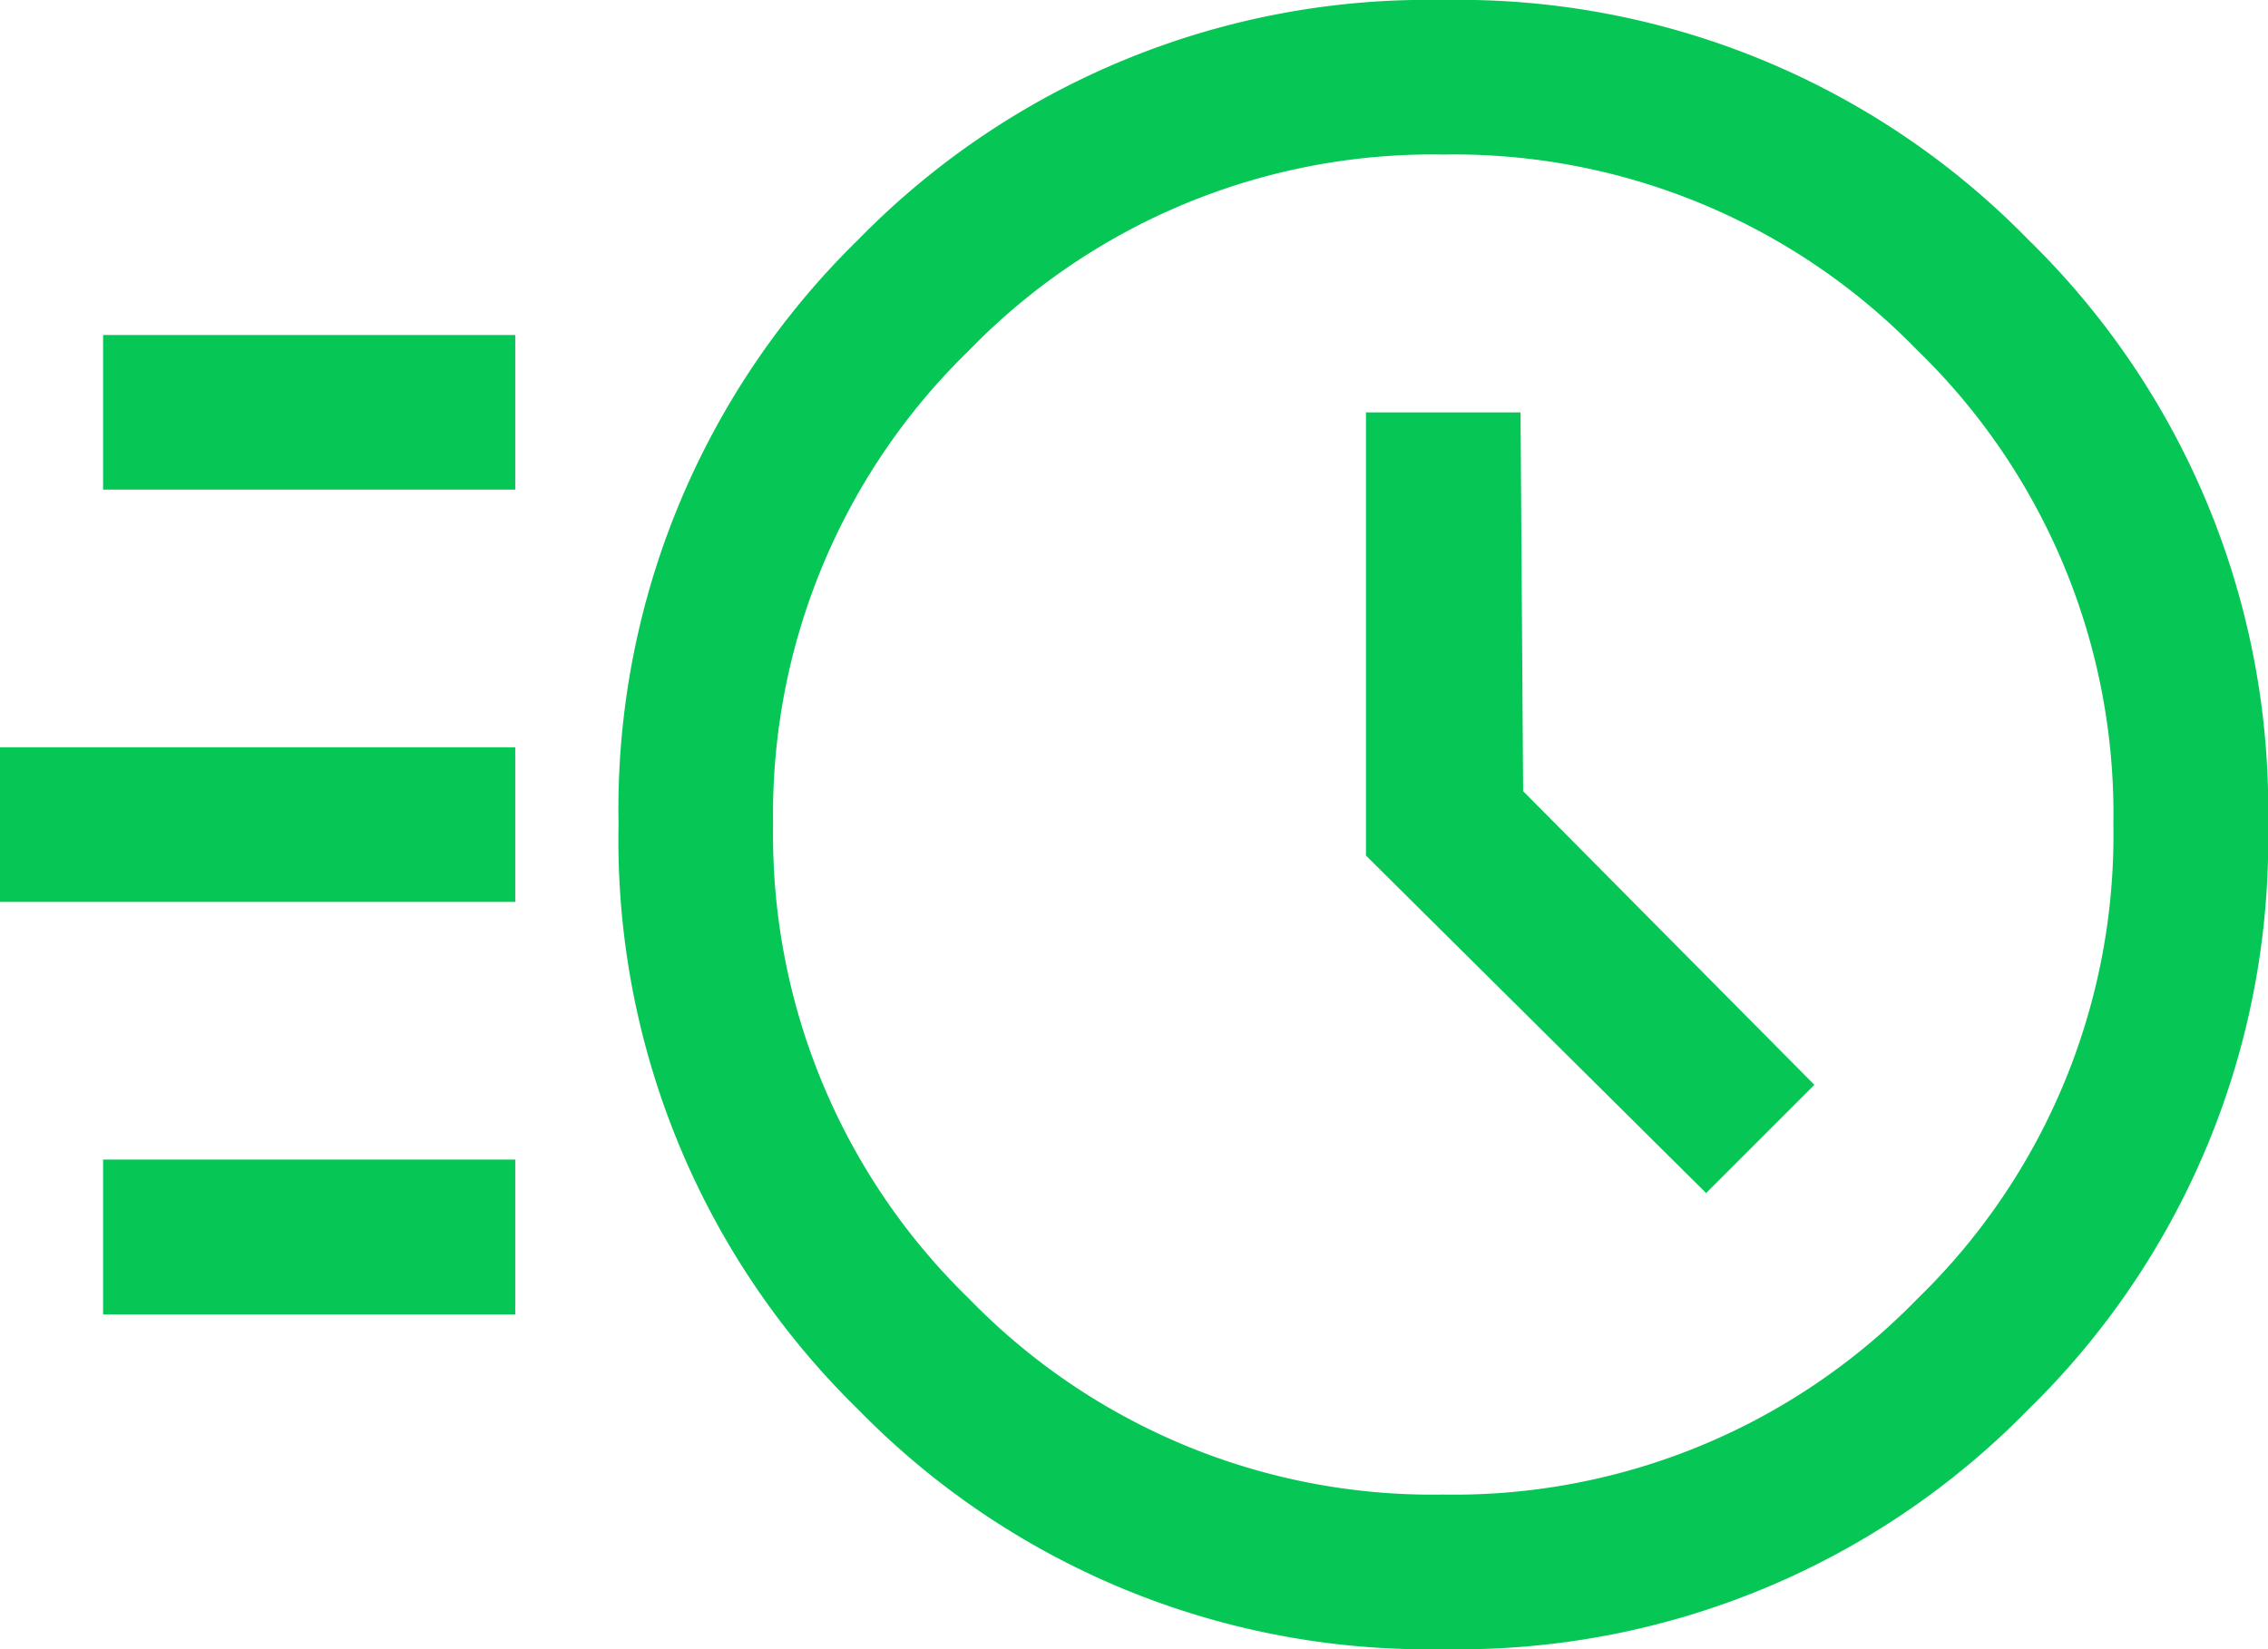 <svg xmlns="http://www.w3.org/2000/svg" width="47.098" height="34.253" viewBox="0 0 47.098 34.253">
  <path id="acute_FILL0_wght400_GRAD0_opsz48" d="M31.971,42.253a16.529,16.529,0,0,1-12.149-4.977,16.529,16.529,0,0,1-4.977-12.149,16.529,16.529,0,0,1,4.977-12.149A16.529,16.529,0,0,1,31.971,8,16.529,16.529,0,0,1,44.12,12.977,16.529,16.529,0,0,1,49.1,25.126,16.529,16.529,0,0,1,44.12,37.275,16.529,16.529,0,0,1,31.971,42.253Zm0-3.211a13.413,13.413,0,0,0,9.848-4.068,13.413,13.413,0,0,0,4.068-9.848,13.413,13.413,0,0,0-4.068-9.848,13.413,13.413,0,0,0-9.848-4.068,13.413,13.413,0,0,0-9.848,4.068,13.413,13.413,0,0,0-4.068,9.848,13.413,13.413,0,0,0,4.068,9.848A13.413,13.413,0,0,0,31.971,39.042ZM37.43,32.78l2.248-2.248-6.048-6.1-.054-7.867H30.366v9.205ZM4.141,18.169V14.958H12.7v3.211ZM2,26.732V23.521H12.7v3.211ZM4.141,35.3V32.084H12.7V35.3ZM31.971,25.126Z" transform="translate(-2 -8)" fill="#06c755"/>
</svg>
